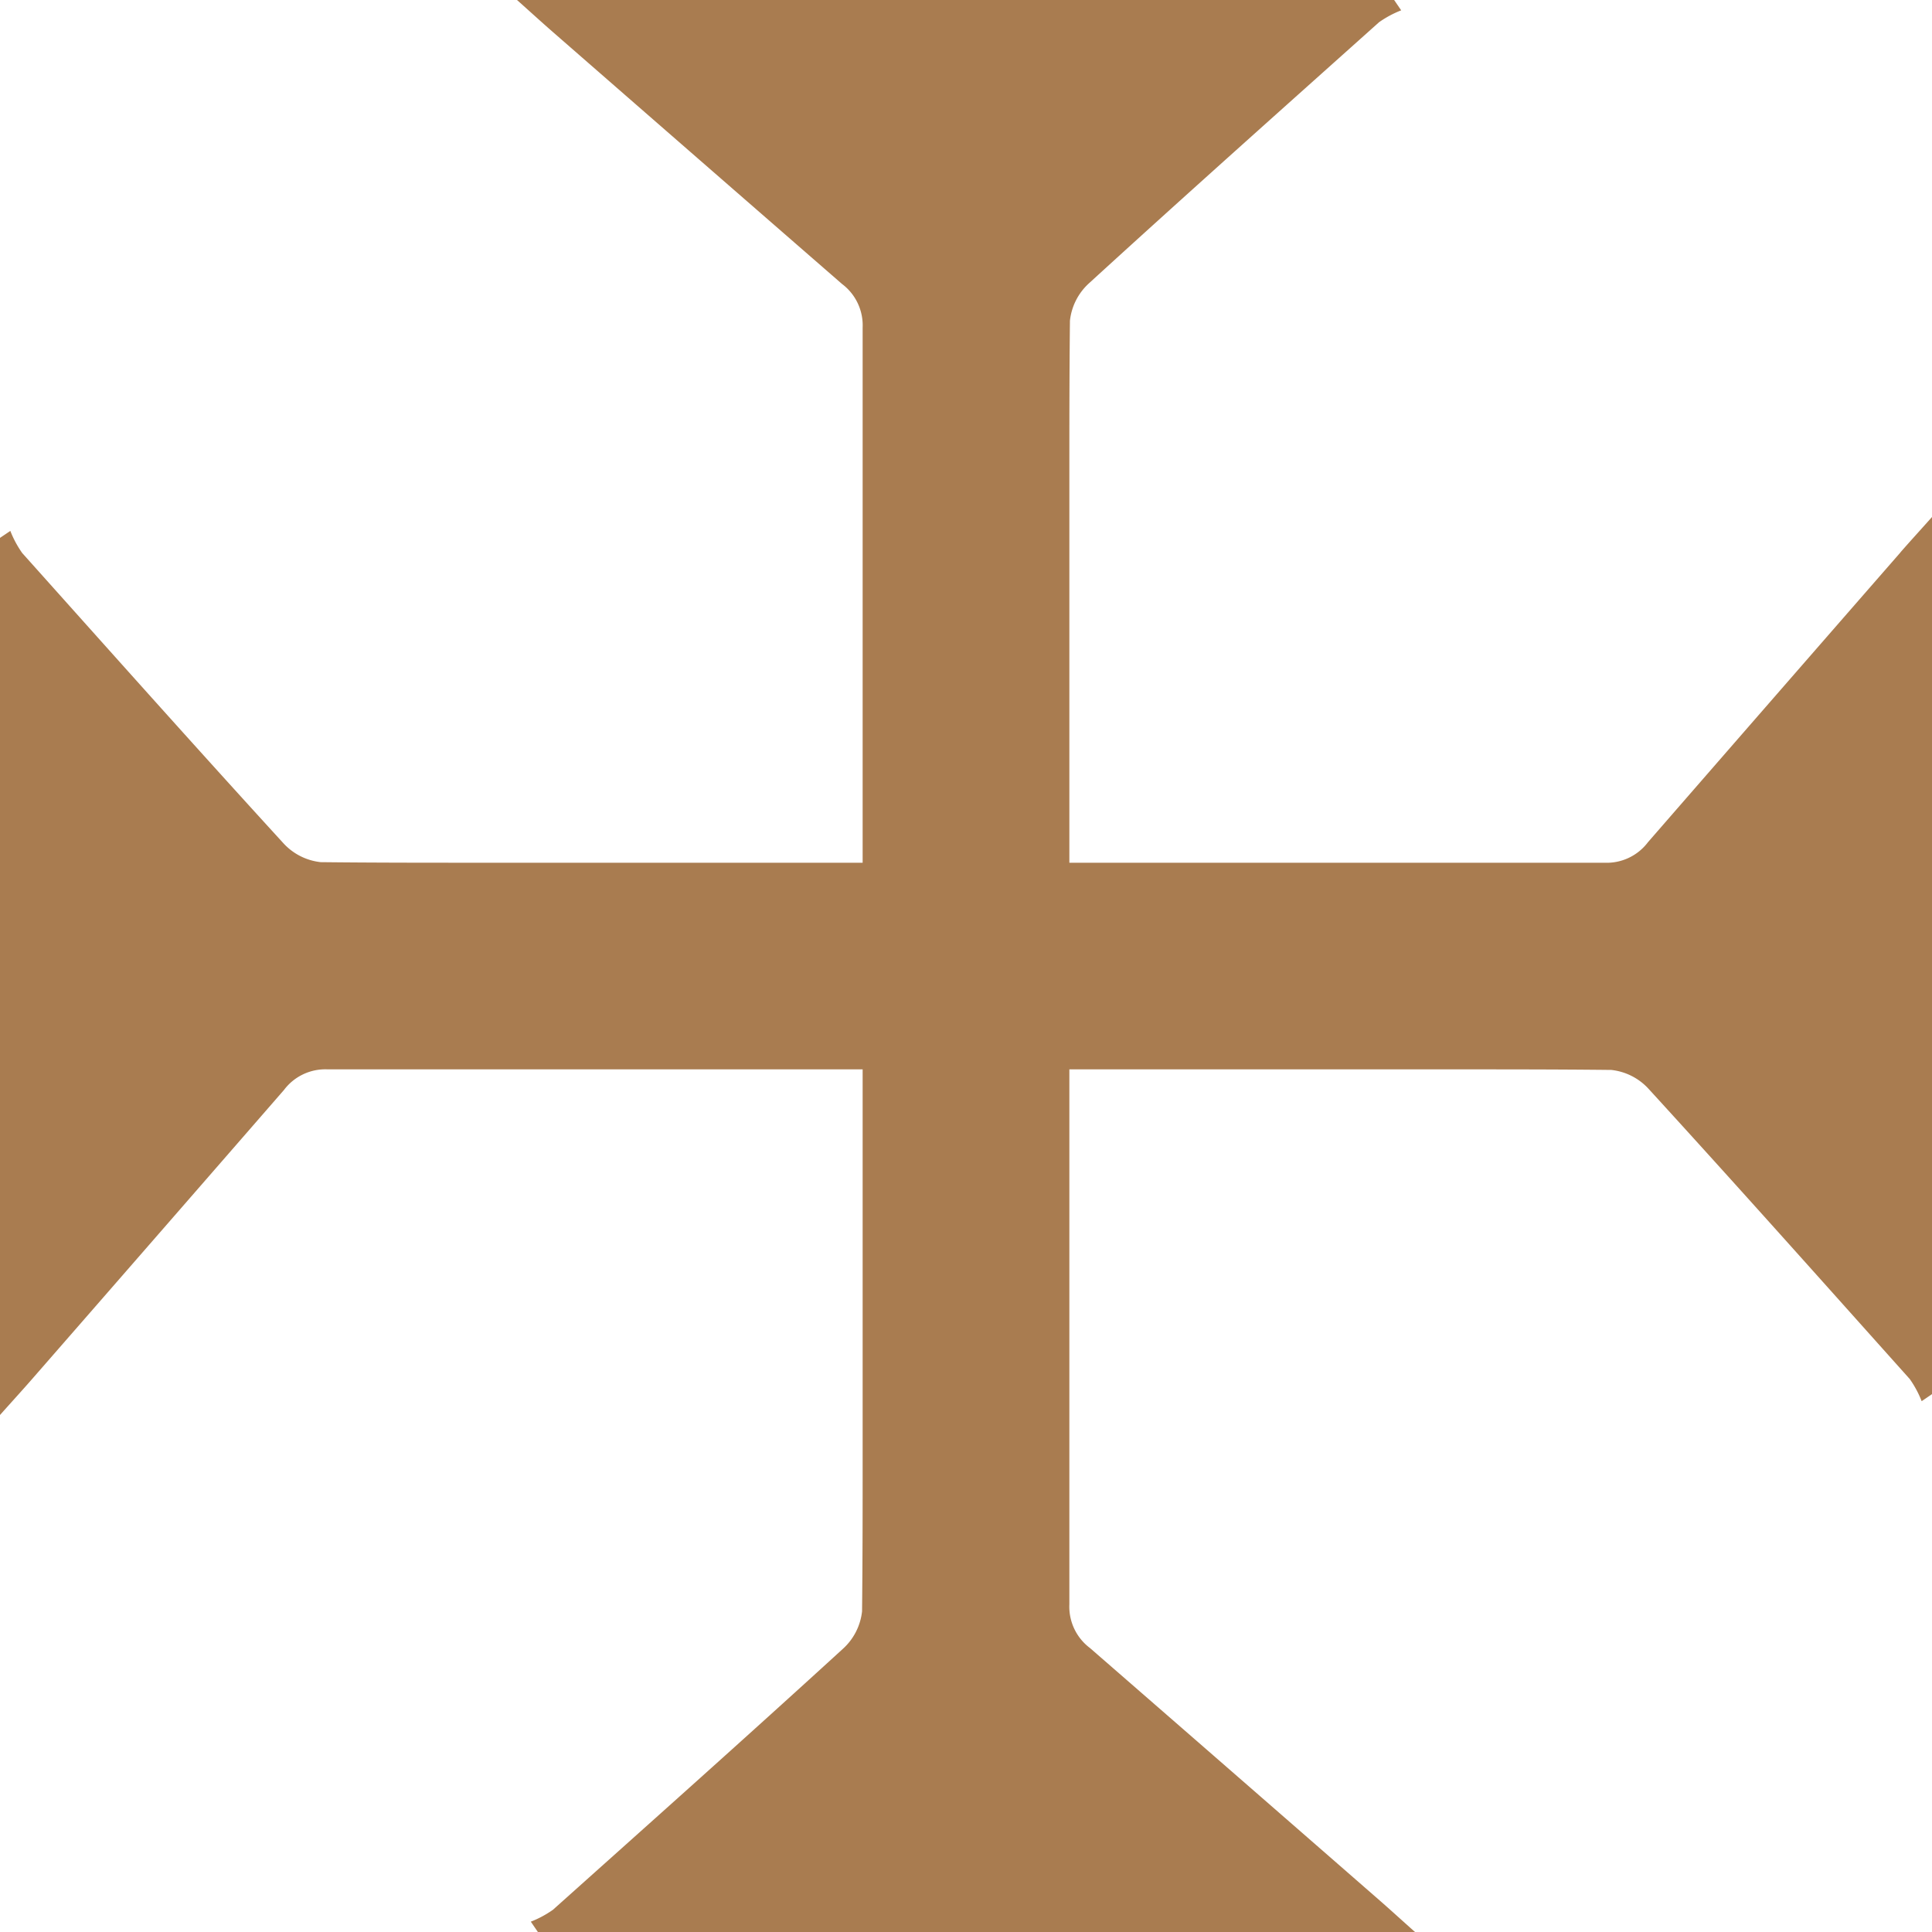 <svg xmlns="http://www.w3.org/2000/svg" xmlns:xlink="http://www.w3.org/1999/xlink" width="20" height="20" viewBox="0 0 20 20"><defs><clipPath id="a"><rect width="20" height="20" fill="#a97c50"></rect></clipPath></defs><g clip-path="url(#a)"><path d="M19.674,30.5q-1.309,1.5-2.614,3a.535.535,0,0,1-.451.213c-.524,0-1.049,0-1.573,0H4.964c-.548,0-1.1,0-1.644-.006a.613.613,0,0,1-.39-.2c-.908-.993-1.805-2-2.7-3a1.076,1.076,0,0,1-.123-.229L0,30.35v9.08c.131-.147.23-.255.326-.365q1.309-1.5,2.614-3a.535.535,0,0,1,.451-.213c.525,0,1.049,0,1.573,0H15.036c.548,0,1.1,0,1.644.006a.612.612,0,0,1,.39.2c.908.993,1.805,2,2.7,3a1.076,1.076,0,0,1,.123.229L20,39.214v-9.08c-.131.147-.23.255-.326.365" transform="translate(0 -24.782)" fill="#a97c50"></path><path d="M39.065,19.674q-1.5-1.309-3-2.614a.535.535,0,0,1-.213-.451c0-.524,0-1.049,0-1.573h0V4.964c0-.548,0-1.1.006-1.644a.613.613,0,0,1,.2-.39c.993-.908,2-1.805,3-2.7a1.076,1.076,0,0,1,.229-.123L39.214,0h-9.08c.147.131.255.23.365.326q1.5,1.309,3,2.614a.535.535,0,0,1,.213.451c0,.525,0,1.049,0,1.573h0V15.036c0,.548,0,1.1-.006,1.644a.612.612,0,0,1-.2.39c-.993.908-2,1.805-3,2.7a1.076,1.076,0,0,1-.229.123L30.35,20h9.08c-.147-.131-.255-.23-.365-.326" transform="translate(-24.782)" fill="#a97c50"></path></g></svg>